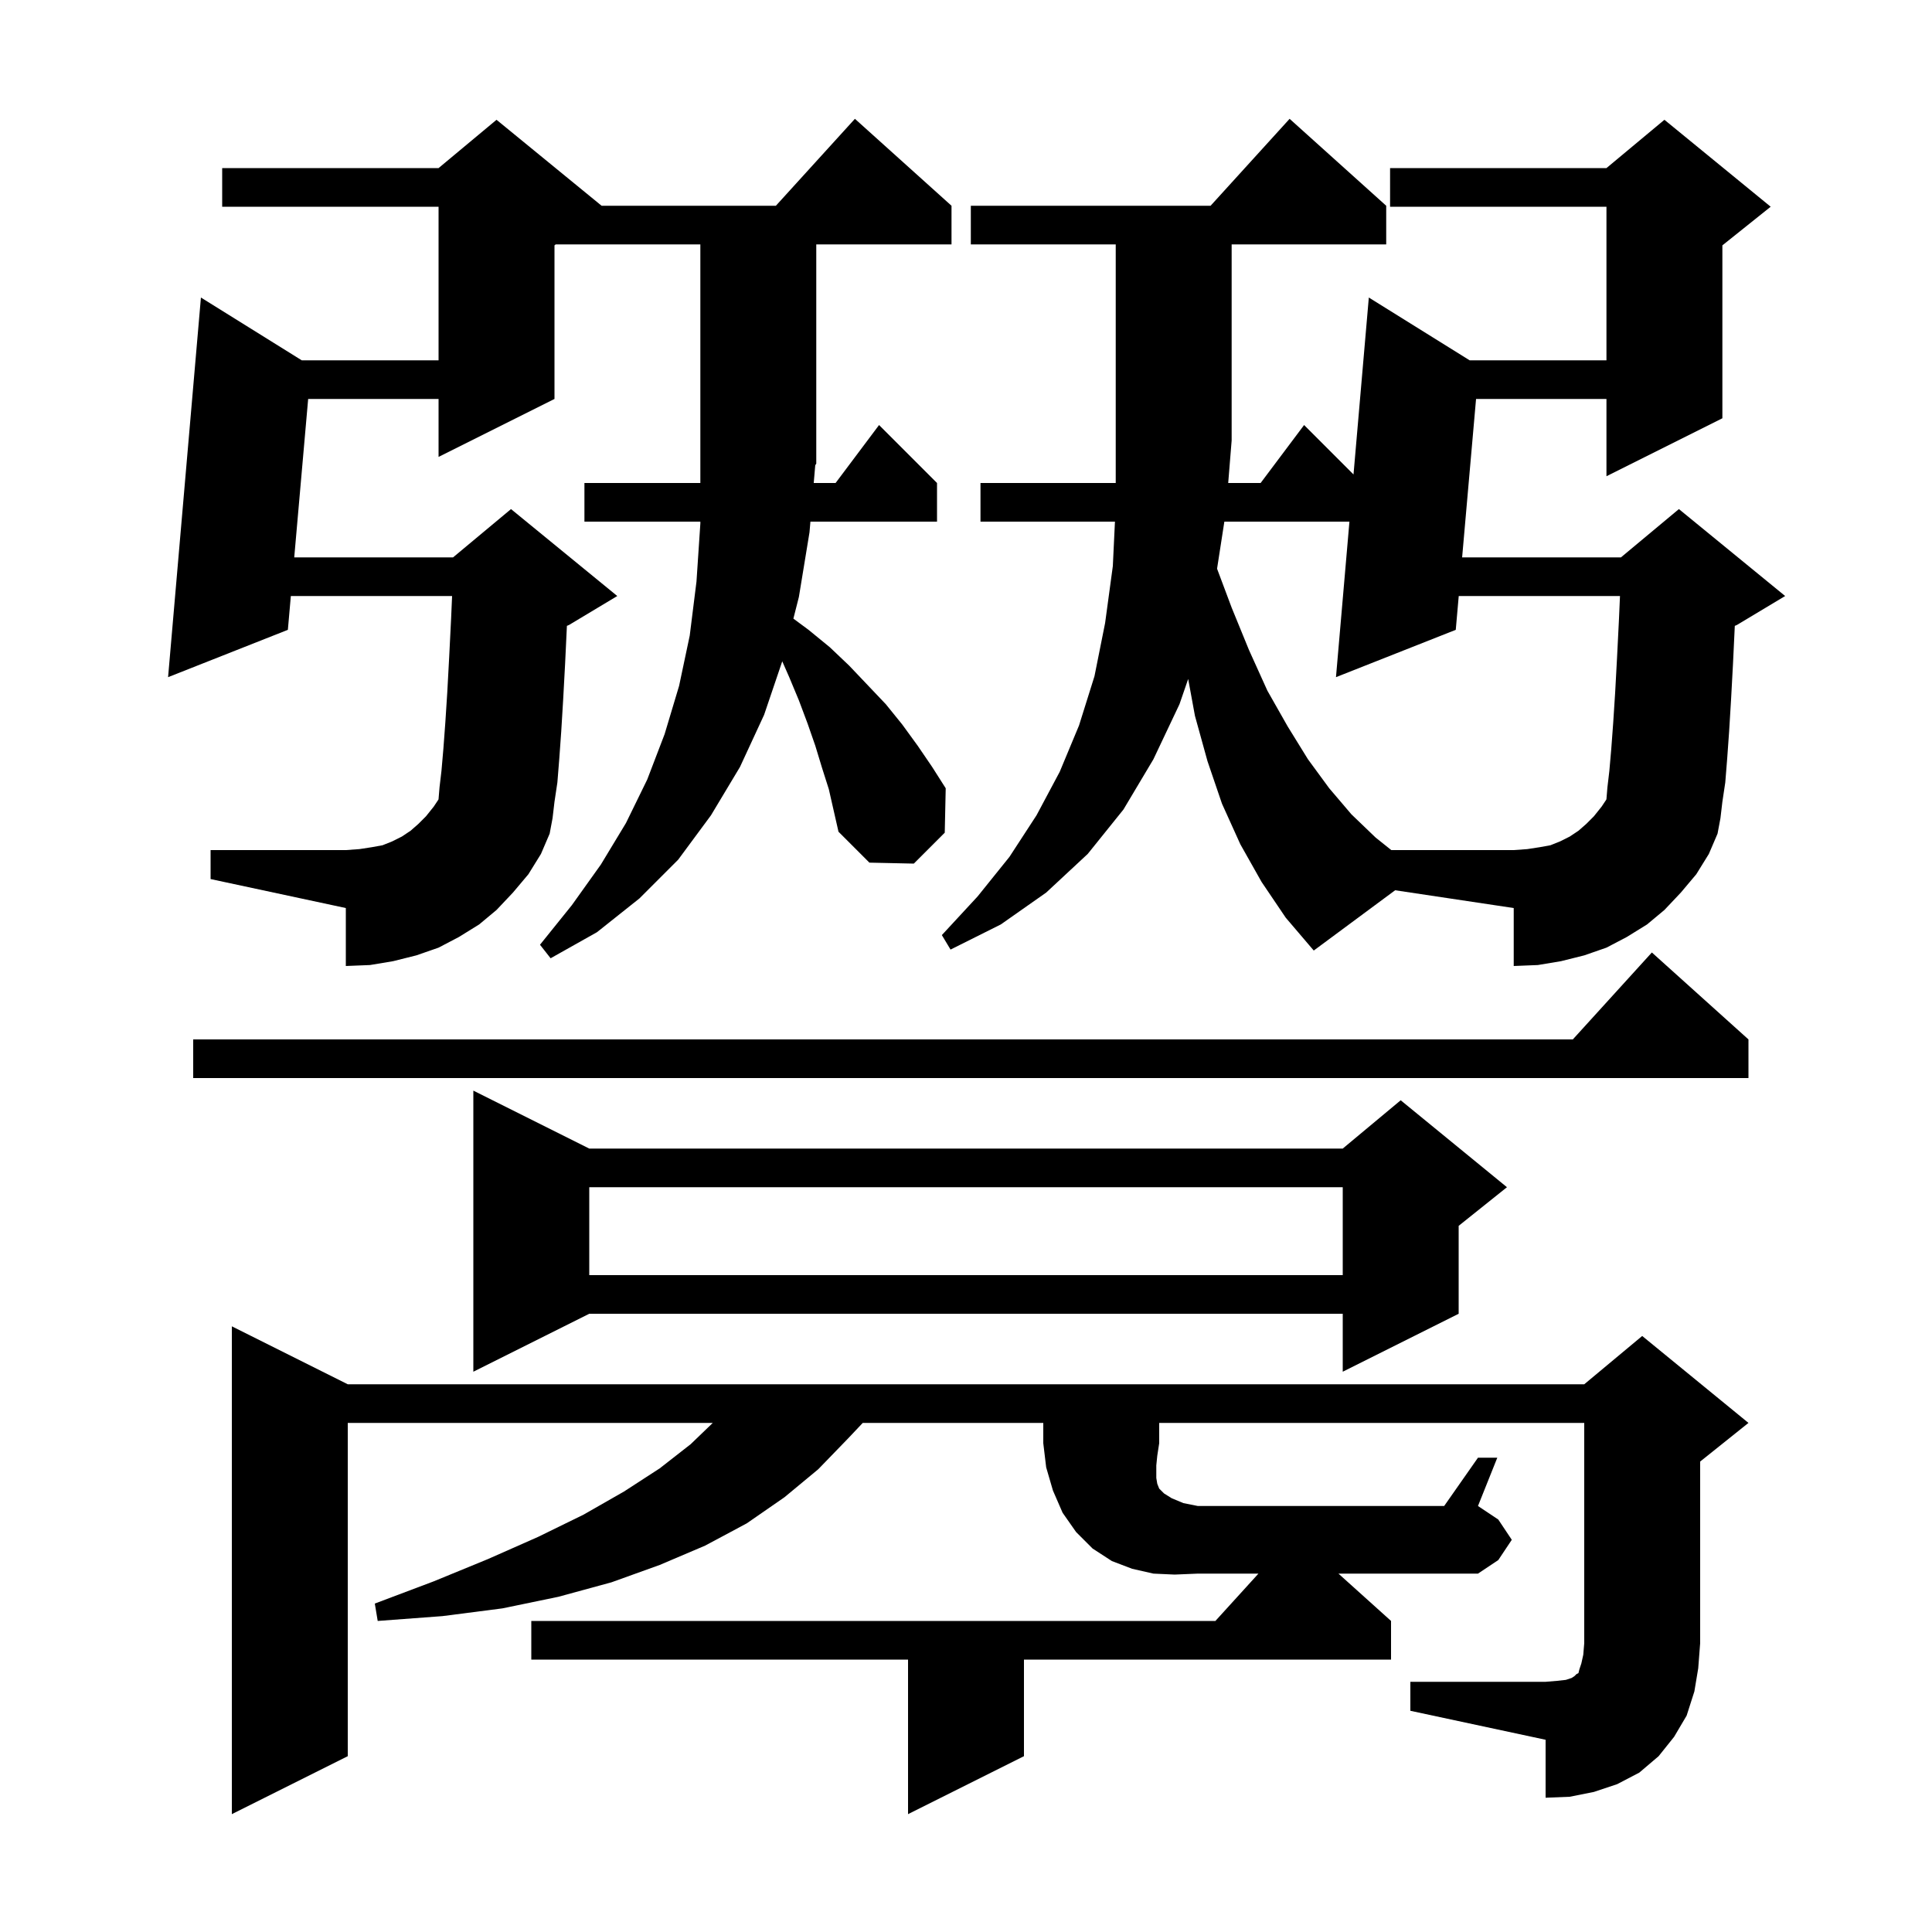 <svg xmlns="http://www.w3.org/2000/svg" xmlns:xlink="http://www.w3.org/1999/xlink" version="1.1" baseProfile="full" viewBox="0 0 200 200" width="200" height="200"><g fill="currentColor"><path d="M 144.0 167.8 L 144.0 171.8 L 106.0 171.8 L 106.0 181.8 L 94.0 187.8 L 94.0 171.8 L 55.0 171.8 L 55.0 167.8 L 125.818 167.8 L 130.273 162.9 L 124.0 162.9 L 121.6 163.0 L 119.4 162.9 L 117.2 162.4 L 115.1 161.6 L 113.1 160.3 L 111.4 158.6 L 110.0 156.6 L 109.0 154.3 L 108.3 151.9 L 108.0 149.4 L 108.0 147.3 L 89.311 147.3 L 87.8 148.9 L 84.7 152.1 L 81.2 155.0 L 77.3 157.7 L 73.0 160.0 L 68.3 162.0 L 63.3 163.8 L 57.8 165.3 L 52.0 166.5 L 45.8 167.3 L 39.1 167.8 L 38.8 166.0 L 44.9 163.7 L 50.5 161.4 L 55.7 159.1 L 60.4 156.8 L 64.6 154.4 L 68.3 152.0 L 71.5 149.5 L 73.785 147.3 L 36.0 147.3 L 36.0 181.8 L 24.0 187.8 L 24.0 137.3 L 36.0 143.3 L 164.0 143.3 L 170.0 138.3 L 181.0 147.3 L 176.0 151.3 L 176.0 170.1 L 175.8 172.7 L 175.4 175.1 L 174.6 177.6 L 173.3 179.8 L 171.7 181.8 L 169.7 183.5 L 167.4 184.7 L 165.0 185.5 L 162.5 186.0 L 160.0 186.1 L 160.0 180.1 L 146.0 177.1 L 146.0 174.1 L 160.0 174.1 L 161.2 174.0 L 162.1 173.9 L 162.7 173.7 L 163.0 173.5 L 163.2 173.3 L 163.4 173.2 L 163.5 172.8 L 163.7 172.2 L 163.9 171.3 L 164.0 170.1 L 164.0 147.3 L 120.0 147.3 L 120.0 149.4 L 119.8 150.7 L 119.7 151.7 L 119.7 153.0 L 119.8 153.6 L 120.0 154.1 L 120.5 154.6 L 121.3 155.1 L 122.5 155.6 L 124.0 155.9 L 149.5 155.9 L 153.0 150.9 L 155.0 150.9 L 153.0 155.9 L 155.1 157.3 L 156.5 159.4 L 155.1 161.5 L 153.0 162.9 L 138.556 162.9 Z M 61.0 118.9 L 139.0 118.9 L 145.0 113.9 L 156.0 122.9 L 151.0 126.9 L 151.0 136.0 L 139.0 142.0 L 139.0 136.0 L 61.0 136.0 L 49.0 142.0 L 49.0 112.9 Z M 61.0 122.9 L 61.0 132.0 L 139.0 132.0 L 139.0 122.9 Z M 181.0 107.6 L 181.0 111.6 L 20.0 111.6 L 20.0 107.6 L 162.818 107.6 L 171.0 98.6 Z M 174.0 92.4 L 172.3 94.2 L 170.5 95.7 L 168.4 97.0 L 166.3 98.1 L 164.0 98.9 L 161.6 99.5 L 159.2 99.9 L 156.7 100.0 L 156.7 94.0 L 144.426 92.159 L 136.0 98.4 L 133.1 95.0 L 130.6 91.3 L 128.4 87.4 L 126.5 83.2 L 125.0 78.8 L 123.7 74.1 L 123 70.287 L 122.1 72.9 L 119.4 78.6 L 116.3 83.8 L 112.6 88.4 L 108.3 92.4 L 103.6 95.7 L 98.4 98.3 L 97.5 96.8 L 101.2 92.8 L 104.5 88.7 L 107.3 84.4 L 109.7 79.9 L 111.7 75.1 L 113.3 70.0 L 114.4 64.5 L 115.2 58.6 L 115.419 54.0 L 101.5 54.0 L 101.5 50.0 L 115.5 50.0 L 115.5 25.3 L 100.5 25.3 L 100.5 21.3 L 125.318 21.3 L 133.5 12.3 L 143.5 21.3 L 143.5 25.3 L 127.5 25.3 L 127.5 45.6 L 127.143 50.0 L 130.5 50.0 L 135.0 44.0 L 140.115 49.115 L 141.7 30.8 L 152.137 37.3 L 166.3 37.3 L 166.3 21.4 L 143.9 21.4 L 143.9 17.4 L 166.3 17.4 L 172.3 12.4 L 183.3 21.4 L 178.3 25.4 L 178.3 43.3 L 166.3 49.3 L 166.3 41.3 L 152.801 41.3 L 151.359 57.7 L 167.8 57.7 L 173.8 52.7 L 184.8 61.7 L 179.8 64.7 L 179.586 64.789 L 179.4 68.7 L 179.2 72.4 L 179.0 75.7 L 178.8 78.5 L 178.6 81.0 L 178.3 83.0 L 178.1 84.7 L 177.8 86.3 L 176.9 88.4 L 175.6 90.5 Z M 84.237 50.0 L 86.5 50.0 L 91.0 44.0 L 97.0 50.0 L 97.0 54.0 L 83.894 54.0 L 83.8 55.1 L 82.7 61.8 L 82.131 64.04 L 83.7 65.2 L 85.9 67.0 L 87.9 68.9 L 91.7 72.9 L 93.4 75.0 L 95.0 77.2 L 96.5 79.4 L 97.9 81.6 L 97.8 86.2 L 94.6 89.4 L 90.0 89.3 L 86.8 86.1 L 85.8 81.7 L 85.1 79.5 L 84.4 77.2 L 83.6 74.9 L 82.7 72.5 L 81.7 70.1 L 80.978 68.459 L 79.1 74.0 L 76.6 79.4 L 73.6 84.4 L 70.2 89.0 L 66.2 93.0 L 61.8 96.5 L 57.0 99.2 L 55.9 97.8 L 59.2 93.7 L 62.2 89.5 L 64.8 85.2 L 67.0 80.7 L 68.8 76.0 L 70.3 71.0 L 71.4 65.8 L 72.1 60.2 L 72.5 54.2 L 72.5 54.0 L 60.5 54.0 L 60.5 50.0 L 72.5 50.0 L 72.5 25.3 L 57.525 25.3 L 57.4 25.4 L 57.4 41.3 L 45.4 47.3 L 45.4 41.3 L 31.901 41.3 L 30.459 57.7 L 46.9 57.7 L 52.9 52.7 L 63.9 61.7 L 58.9 64.7 L 58.686 64.789 L 58.5 68.7 L 58.3 72.4 L 58.1 75.7 L 57.9 78.5 L 57.7 81.0 L 57.4 83.0 L 57.2 84.7 L 56.9 86.3 L 56.0 88.4 L 54.7 90.5 L 53.1 92.4 L 51.4 94.2 L 49.6 95.7 L 47.5 97.0 L 45.4 98.1 L 43.1 98.9 L 40.7 99.5 L 38.3 99.9 L 35.8 100.0 L 35.8 94.0 L 21.8 91.0 L 21.8 88.0 L 35.8 88.0 L 37.2 87.9 L 38.5 87.7 L 39.6 87.5 L 40.6 87.1 L 41.6 86.6 L 42.5 86.0 L 43.3 85.3 L 44.1 84.5 L 44.9 83.5 L 45.386 82.771 L 45.4 82.7 L 45.5 81.5 L 45.7 79.8 L 45.9 77.5 L 46.1 74.8 L 46.3 71.7 L 46.5 68.0 L 46.7 64.0 L 46.8 61.7 L 30.108 61.7 L 29.8 65.2 L 17.4 70.1 L 20.8 30.8 L 31.237 37.3 L 45.4 37.3 L 45.4 21.4 L 23.0 21.4 L 23.0 17.4 L 45.4 17.4 L 51.4 12.4 L 62.278 21.3 L 80.318 21.3 L 88.5 12.3 L 98.5 21.3 L 98.5 25.3 L 84.5 25.3 L 84.5 48.0 L 84.395 48.157 Z M 126.745 54.0 L 125.99 58.873 L 127.5 62.9 L 129.3 67.3 L 131.2 71.5 L 133.3 75.2 L 135.4 78.6 L 137.6 81.6 L 139.9 84.3 L 142.4 86.7 L 144.025 88.0 L 156.7 88.0 L 158.1 87.9 L 159.4 87.7 L 160.5 87.5 L 161.5 87.1 L 162.5 86.6 L 163.4 86.0 L 164.2 85.3 L 165.0 84.5 L 165.8 83.5 L 166.286 82.771 L 166.3 82.7 L 166.4 81.5 L 166.6 79.8 L 166.8 77.5 L 167.0 74.8 L 167.2 71.7 L 167.4 68.0 L 167.6 64.0 L 167.7 61.7 L 151.008 61.7 L 150.7 65.2 L 138.3 70.1 L 139.693 54.0 Z "/></g></svg>